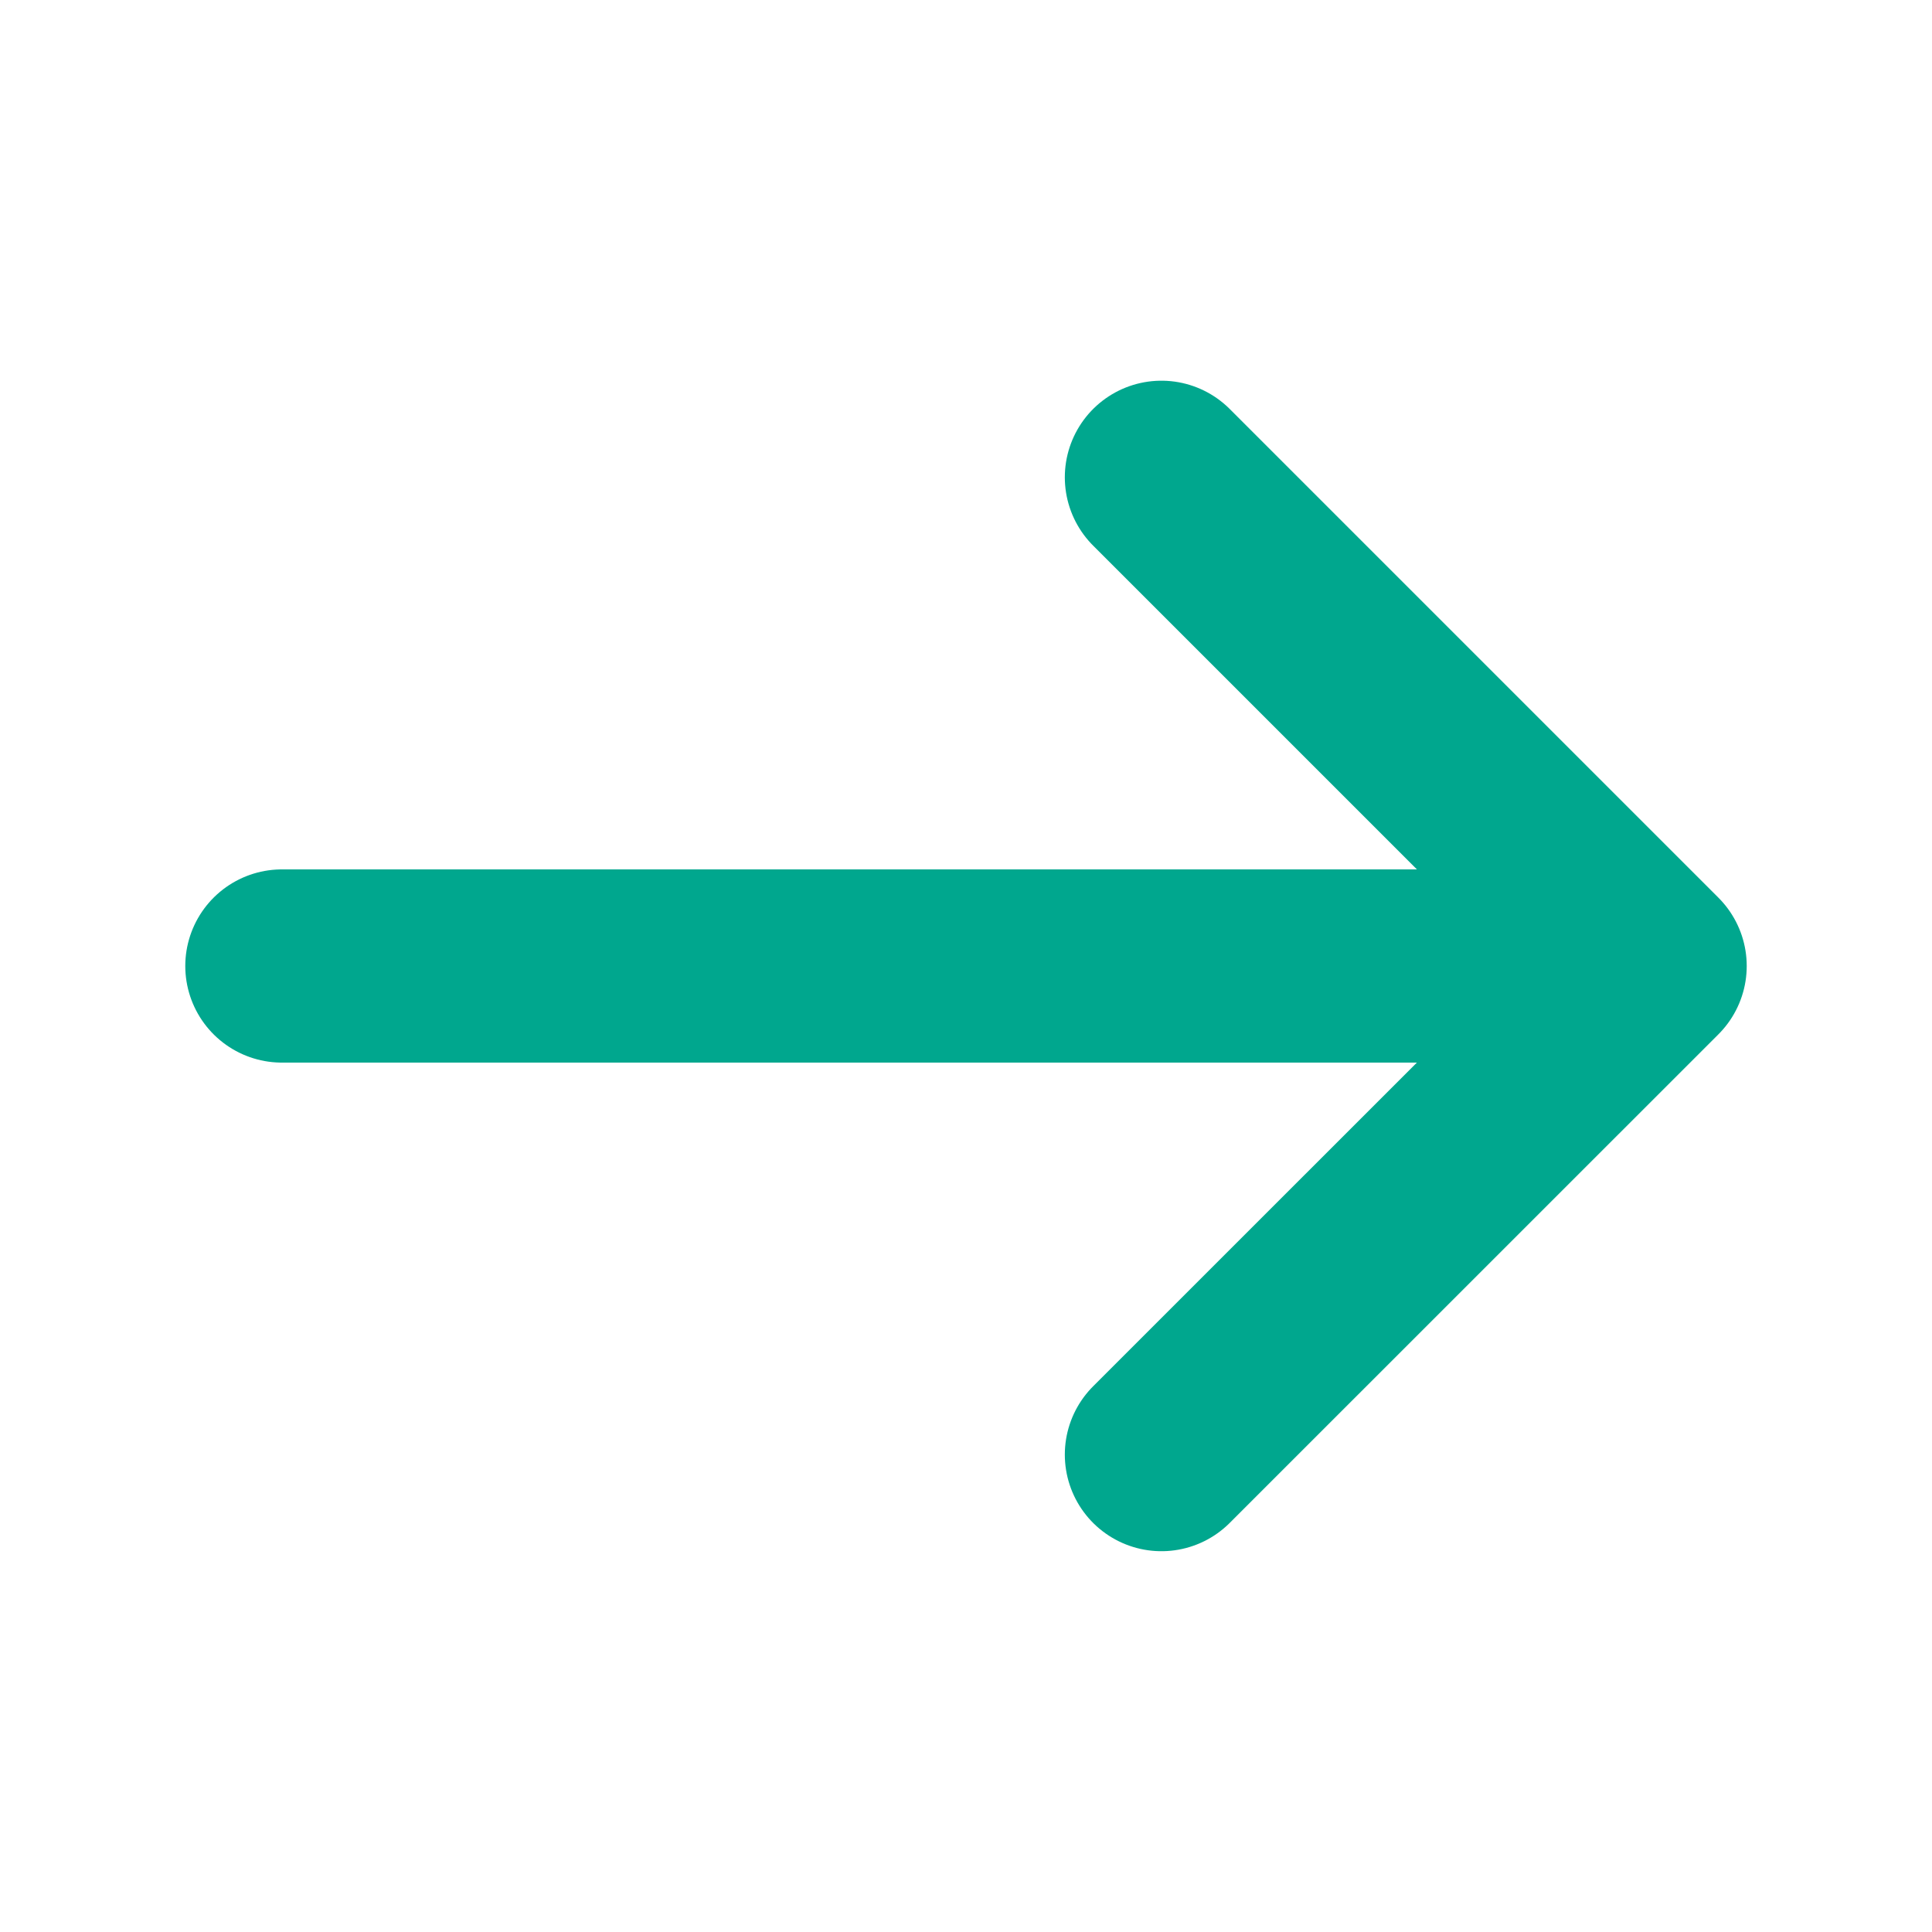 <svg width="20" height="20" viewBox="0 0 20 20" fill="none" xmlns="http://www.w3.org/2000/svg">
<path d="M12.023 4.941L17.082 10L12.023 15.058" stroke="#00A78E" stroke-width="2" stroke-miterlimit="10" stroke-linecap="round" stroke-linejoin="round"/>
<path d="M2.918 10H16.943" stroke="#00A78E" stroke-width="2" stroke-miterlimit="10" stroke-linecap="round" stroke-linejoin="round"/>
</svg>
